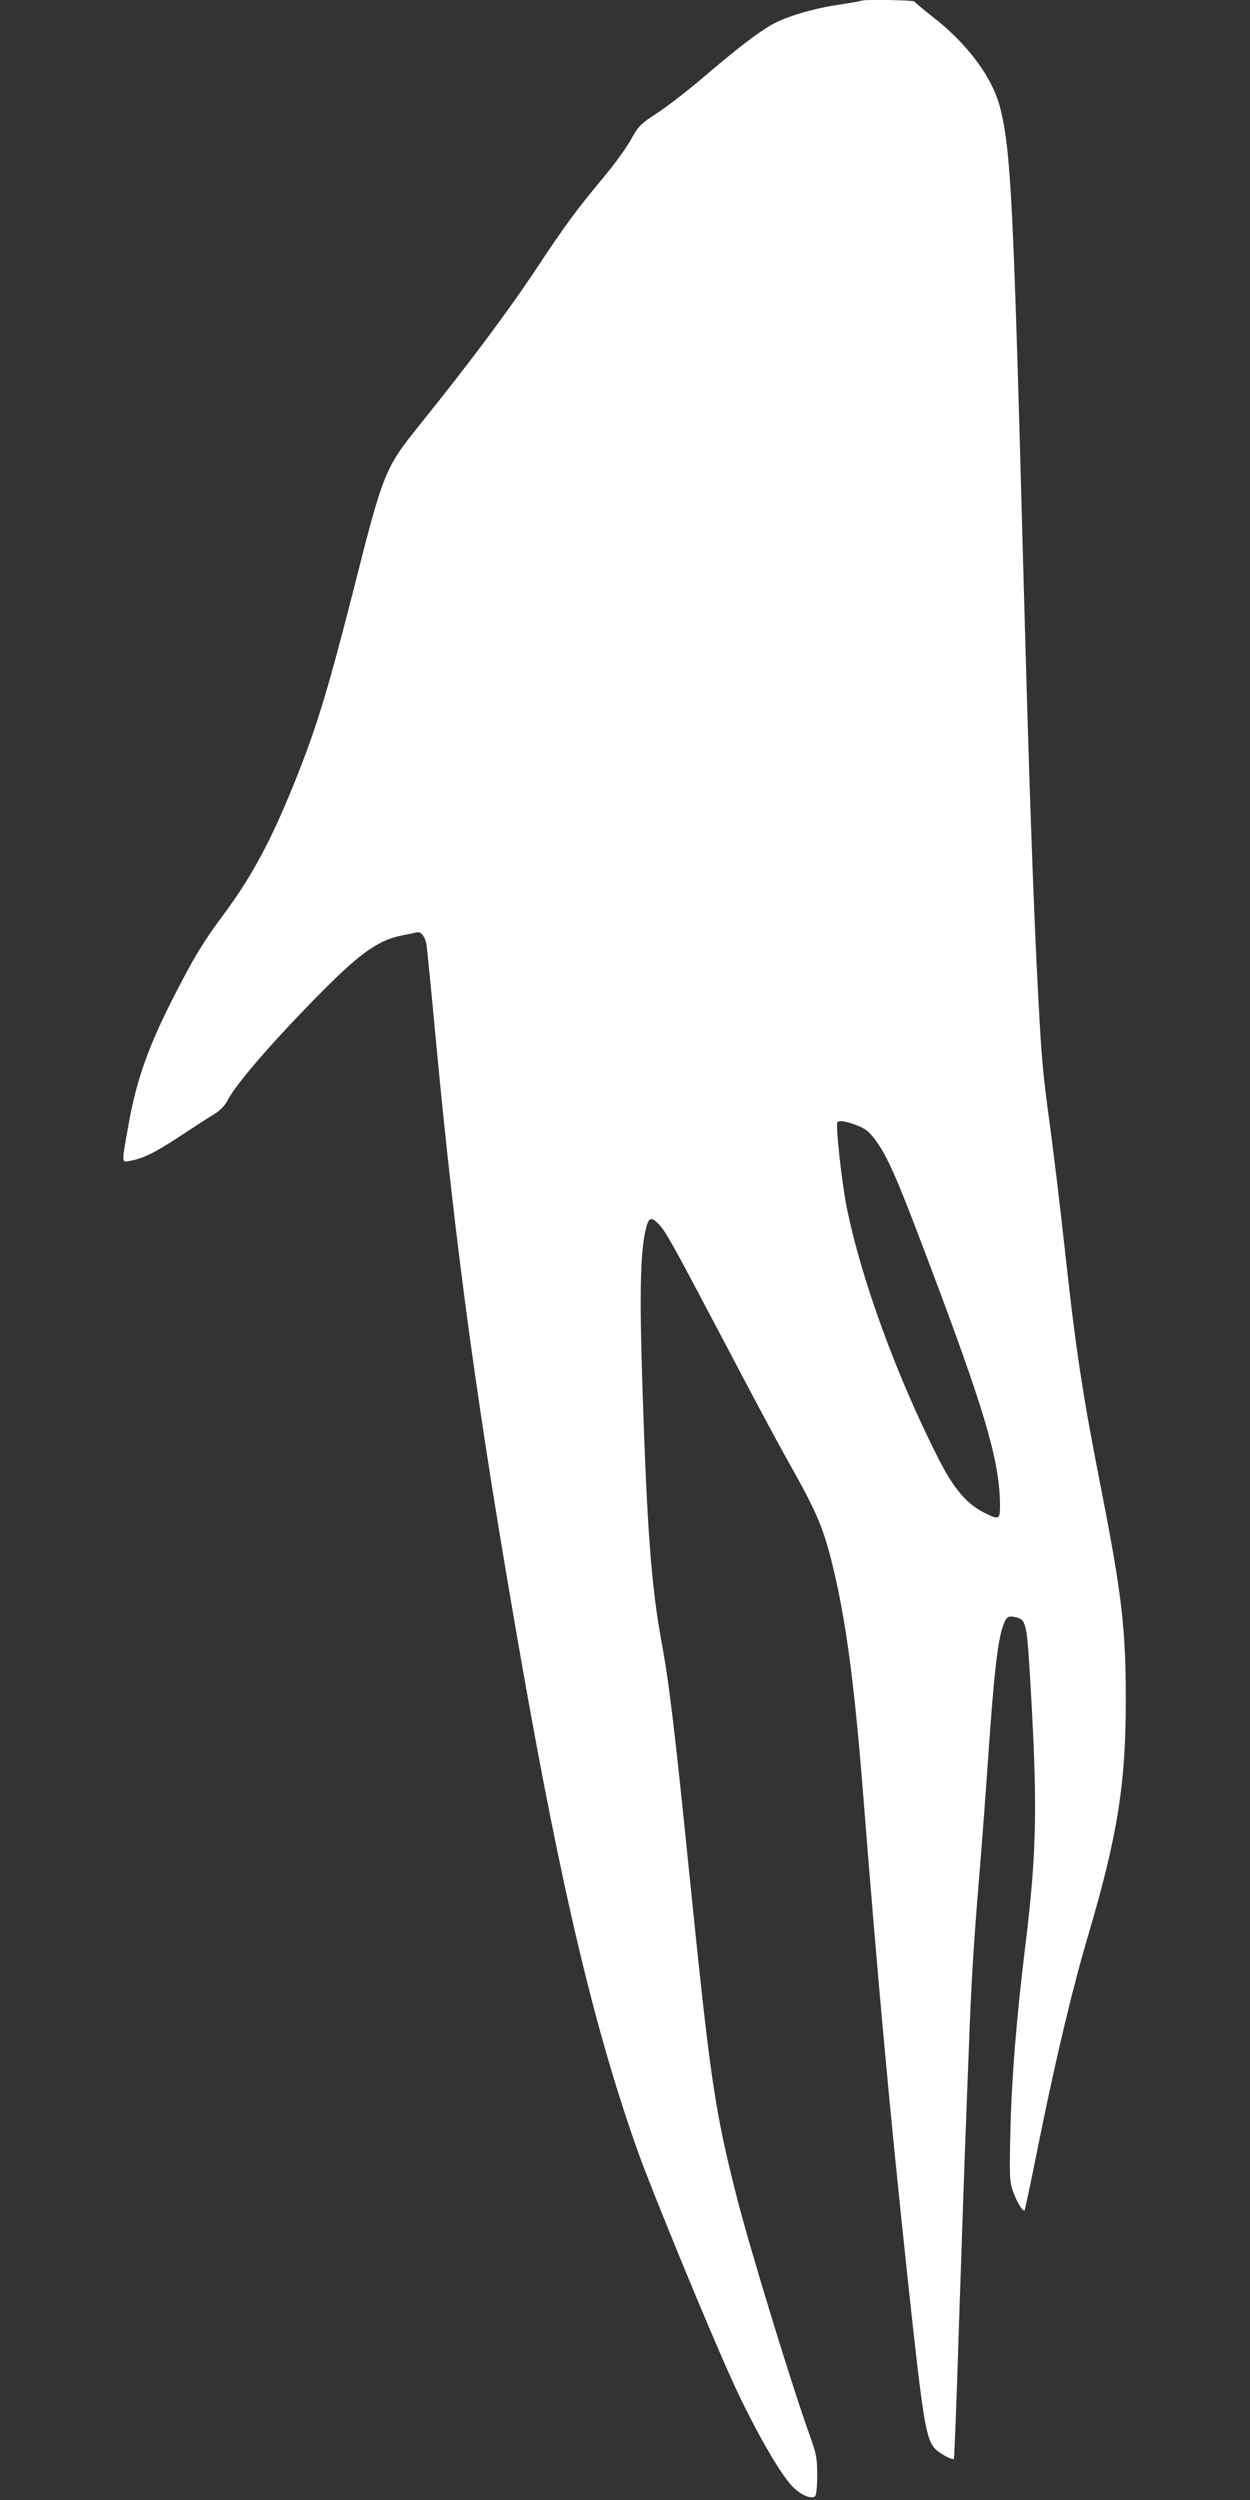 <?xml version="1.0" standalone="no"?>
<!DOCTYPE svg PUBLIC "-//W3C//DTD SVG 20010904//EN"
 "http://www.w3.org/TR/2001/REC-SVG-20010904/DTD/svg10.dtd">
<svg version="1.0" xmlns="http://www.w3.org/2000/svg"
 width="640pt" height="1280pt" viewBox="0 0 640 1280"
 preserveAspectRatio="xMidYMid meet">
<rect x="0" y="0" width="640" height="1280" fill="#333333" stroke="none"/>
<g transform="translate(0,1280) scale(0.1,-0.1)"
fill="#ffffff" stroke="none">
<path d="M4409 12796 c-2 -2 -56 -11 -119 -21 -125 -18 -269 -61 -340 -102
-72 -42 -174 -120 -335 -257 -82 -71 -193 -157 -246 -192 -90 -59 -100 -69
-137 -136 -22 -40 -79 -120 -127 -178 -156 -187 -210 -261 -365 -495 -141
-212 -345 -485 -595 -795 -174 -217 -183 -238 -335 -840 -127 -498 -185 -691
-286 -946 -126 -319 -228 -512 -376 -712 -102 -137 -149 -212 -249 -407 -140
-272 -201 -443 -244 -690 -32 -181 -33 -176 8 -169 68 12 127 40 253 123 72
47 153 100 180 116 31 19 56 45 70 73 43 81 207 273 439 511 227 233 326 306
450 331 33 6 67 13 76 16 24 7 45 -19 53 -64 3 -22 24 -233 46 -469 104 -1110
218 -1937 441 -3208 204 -1162 376 -1886 593 -2495 70 -198 358 -899 481
-1170 105 -232 234 -462 305 -543 43 -48 104 -77 124 -57 6 6 10 54 10 108 0
87 -4 108 -38 202 -94 262 -308 961 -376 1230 -111 437 -134 597 -240 1640
-77 760 -104 984 -145 1205 -50 276 -72 566 -95 1270 -17 516 -12 727 20 846
13 46 27 49 62 12 38 -40 65 -89 336 -603 134 -256 276 -521 315 -590 171
-303 199 -373 255 -620 59 -260 100 -581 142 -1115 75 -952 134 -1599 225
-2450 77 -717 93 -827 135 -884 17 -25 95 -70 104 -60 2 2 14 299 25 659 12
360 26 768 31 905 5 138 14 374 20 525 13 354 24 535 55 910 14 168 34 438 45
600 29 420 48 589 76 667 17 47 27 53 71 41 43 -11 50 -38 63 -243 44 -708 40
-942 -20 -1435 -46 -376 -70 -674 -77 -955 -5 -237 -4 -253 15 -309 19 -52 50
-102 58 -93 2 2 38 172 79 378 86 422 168 766 249 1039 148 502 191 770 190
1205 0 350 -21 533 -119 1035 -103 522 -136 739 -195 1280 -22 201 -54 464
-70 585 -41 300 -47 367 -64 690 -24 444 -47 1089 -76 2165 -51 1901 -64 2161
-117 2380 -38 159 -168 336 -353 478 -47 37 -86 70 -88 74 -4 8 -265 12 -273
4z m-24 -5757 c44 -16 63 -31 94 -72 70 -94 114 -196 333 -781 241 -646 308
-884 308 -1098 0 -68 -6 -71 -83 -32 -90 46 -156 125 -235 281 -213 422 -391
910 -466 1277 -25 121 -58 422 -49 439 7 12 40 8 98 -14z"/>
</g>
</svg>
